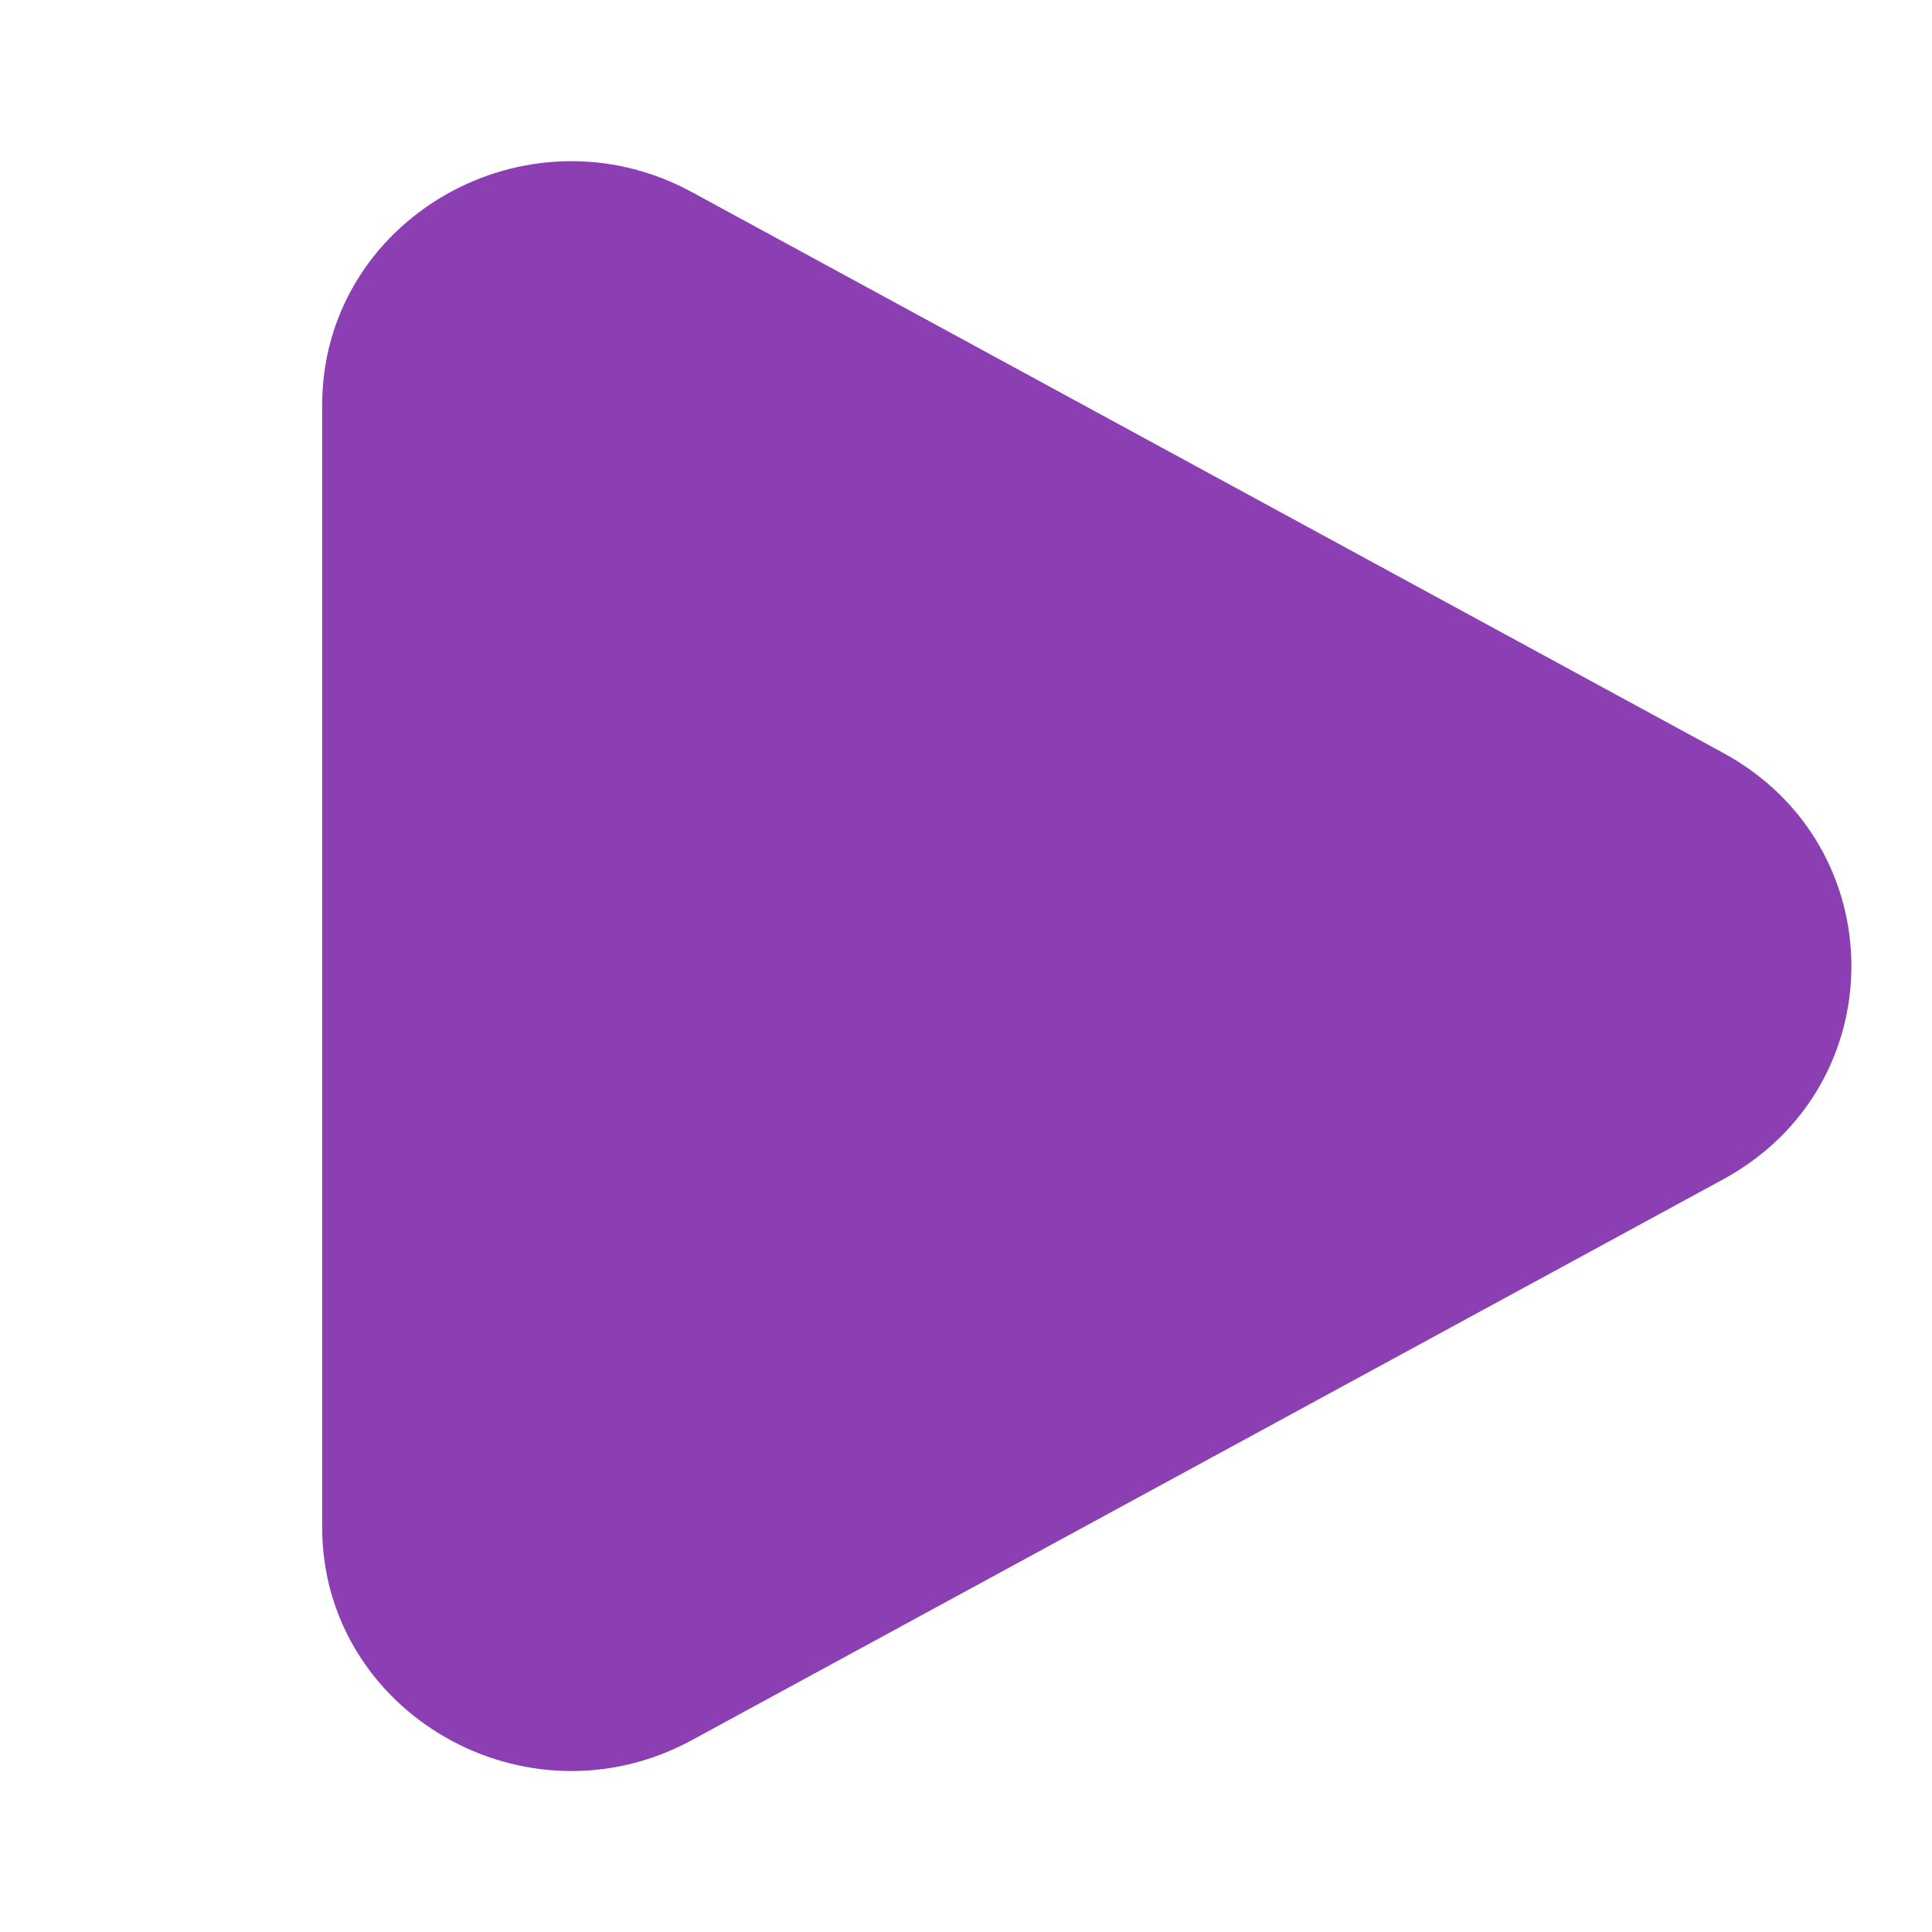 <svg xmlns="http://www.w3.org/2000/svg" xmlns:xlink="http://www.w3.org/1999/xlink" id="Layer_1" x="0px" y="0px" viewBox="0 0 800 800" style="enable-background:new 0 0 800 800;" xml:space="preserve"><style type="text/css">	.st0{fill:#8C3FB3;}</style><path class="st0" d="M713.6,311.8c70.7,38.5,70.7,138,0,176.5L286.6,720.5c-68.7,37.4-153.2-11.3-153.2-88.2V167.8 c0-77,84.5-125.6,153.2-88.2L713.6,311.8z"></path></svg>